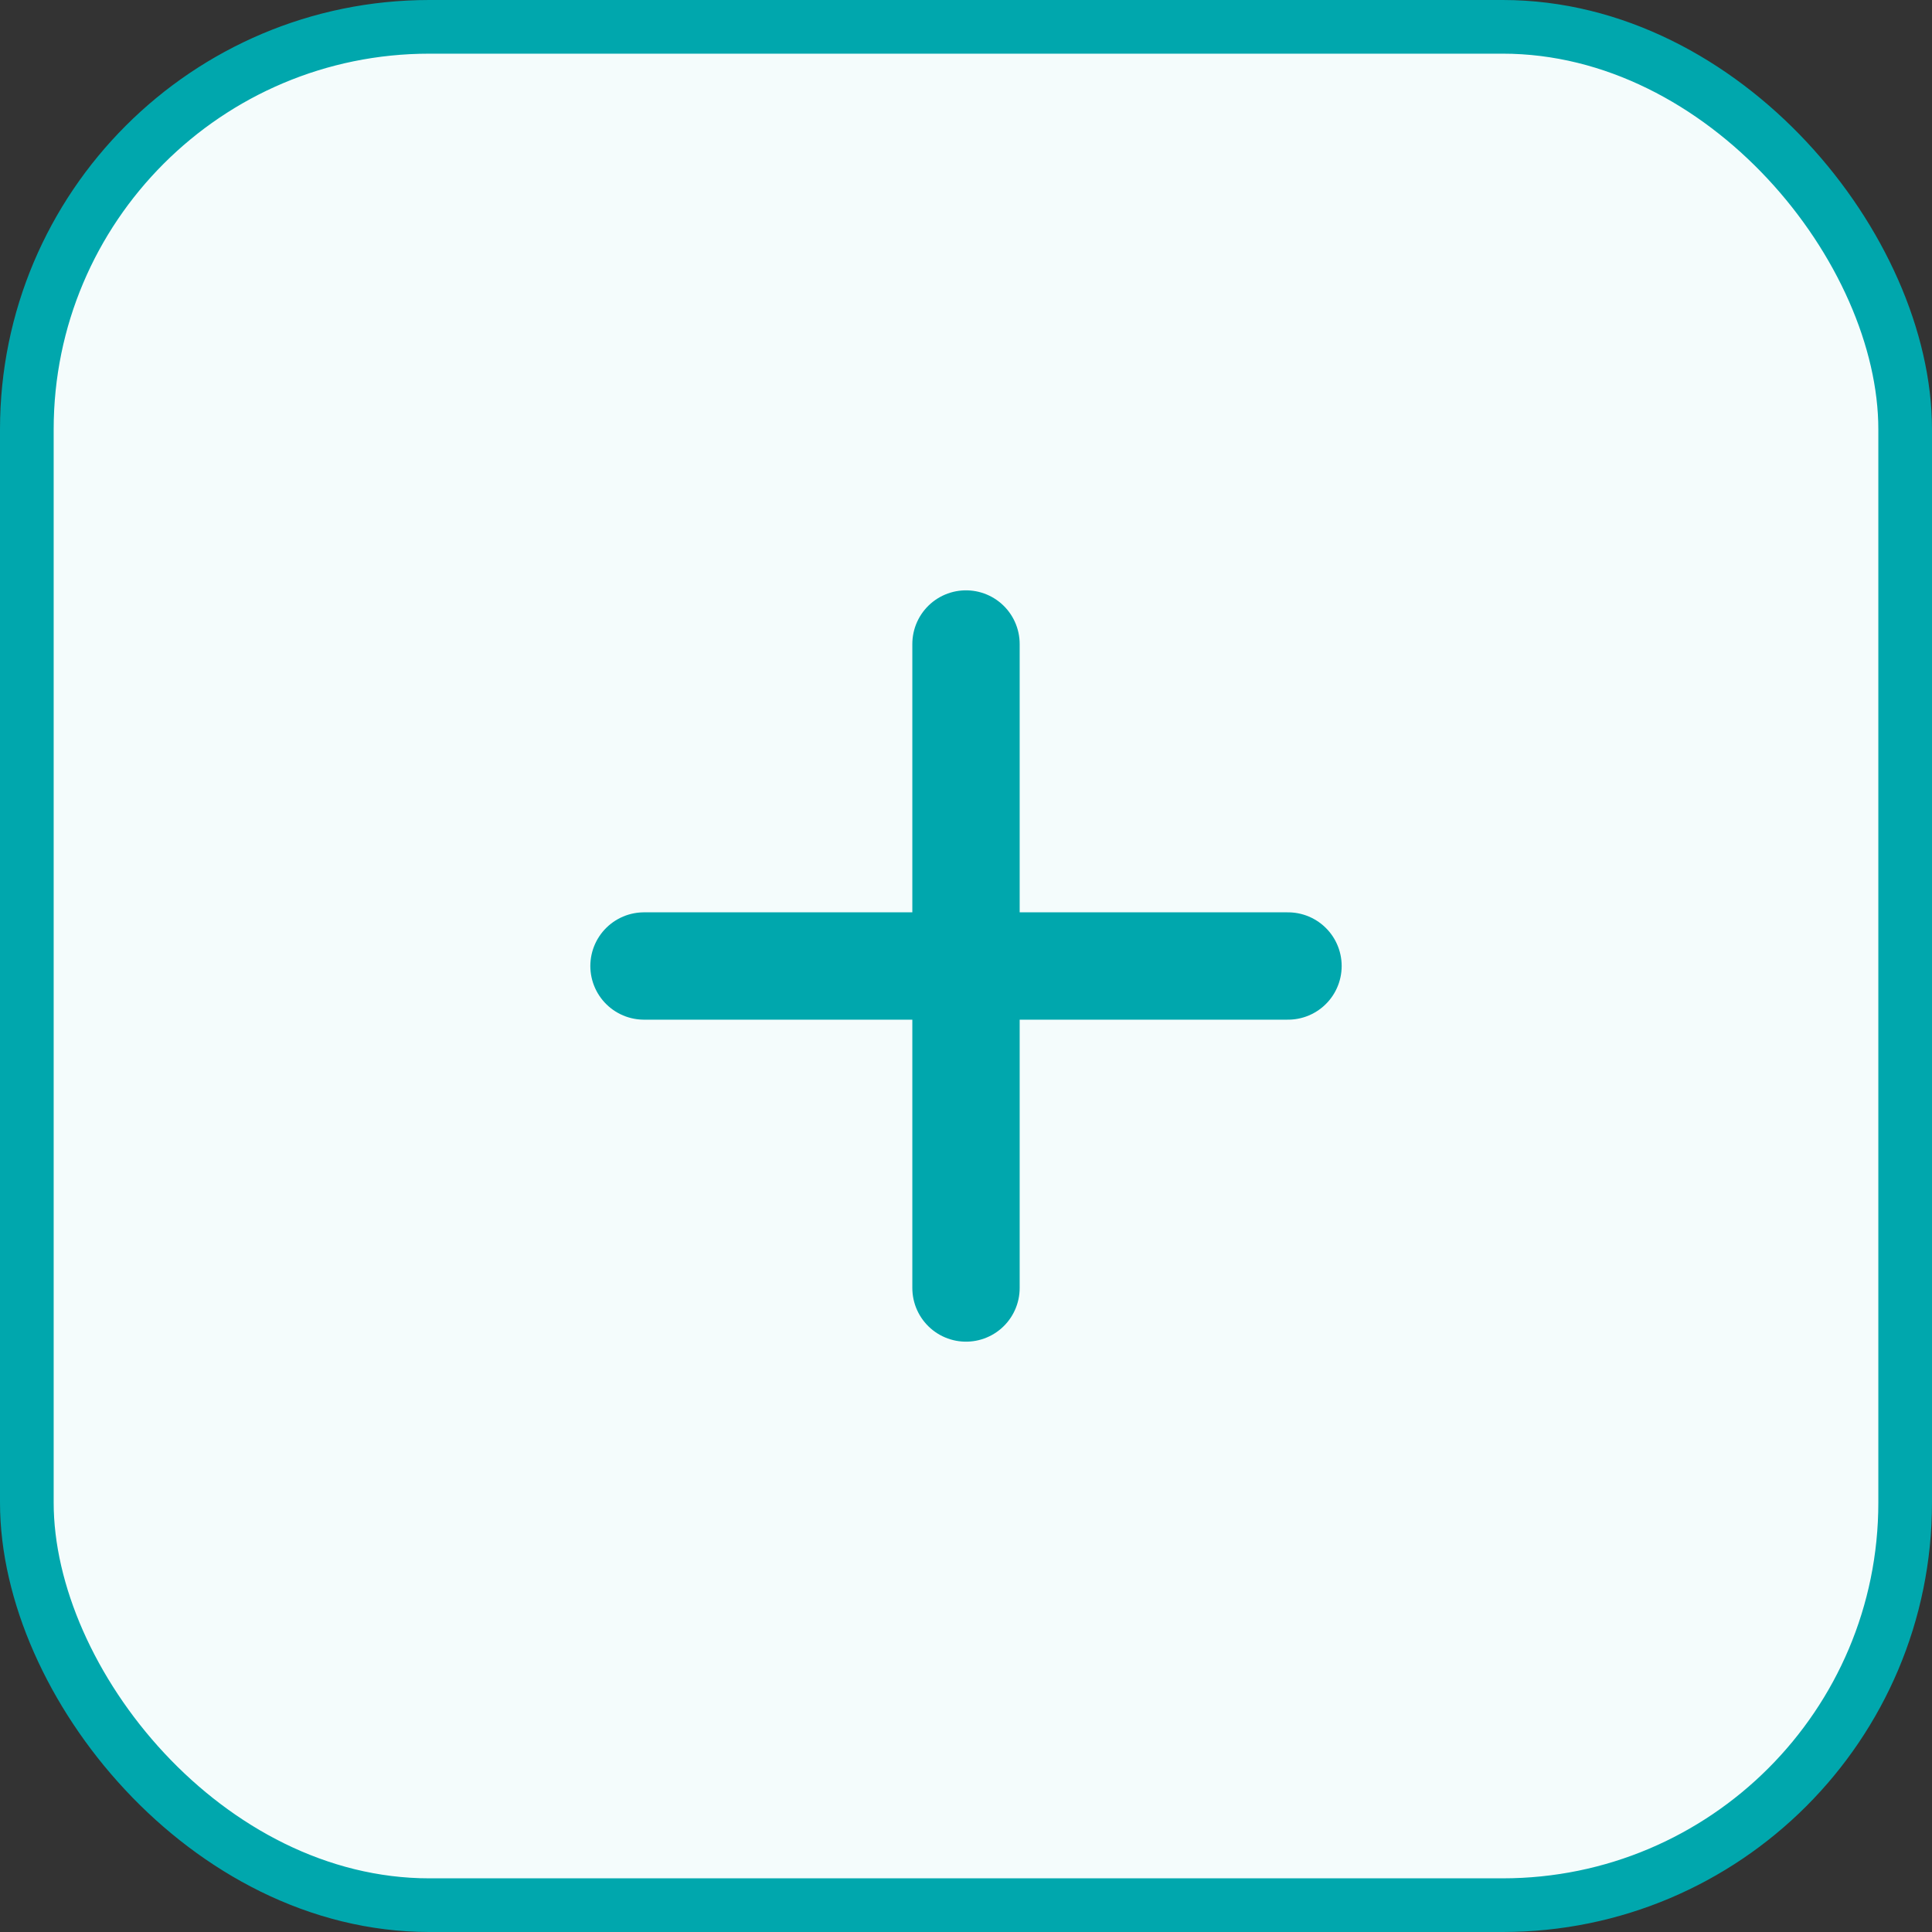 <svg width="36" height="36" viewBox="0 0 36 36" fill="none" xmlns="http://www.w3.org/2000/svg">
<rect x="0" y="0" width="36" height="36" fill="#333333" stroke="none"/>
<rect x="0.5" y="0.5" width="35" height="35" rx="7.5" fill="#F4FCFC" stroke="#00A7AD"/>
<path d="M12 18H24" stroke="#00A7AD" stroke-width="2" stroke-linecap="round" stroke-linejoin="round"/>
<path d="M18 24V12" stroke="#00A7AD" stroke-width="2" stroke-linecap="round" stroke-linejoin="round"/>
</svg>
